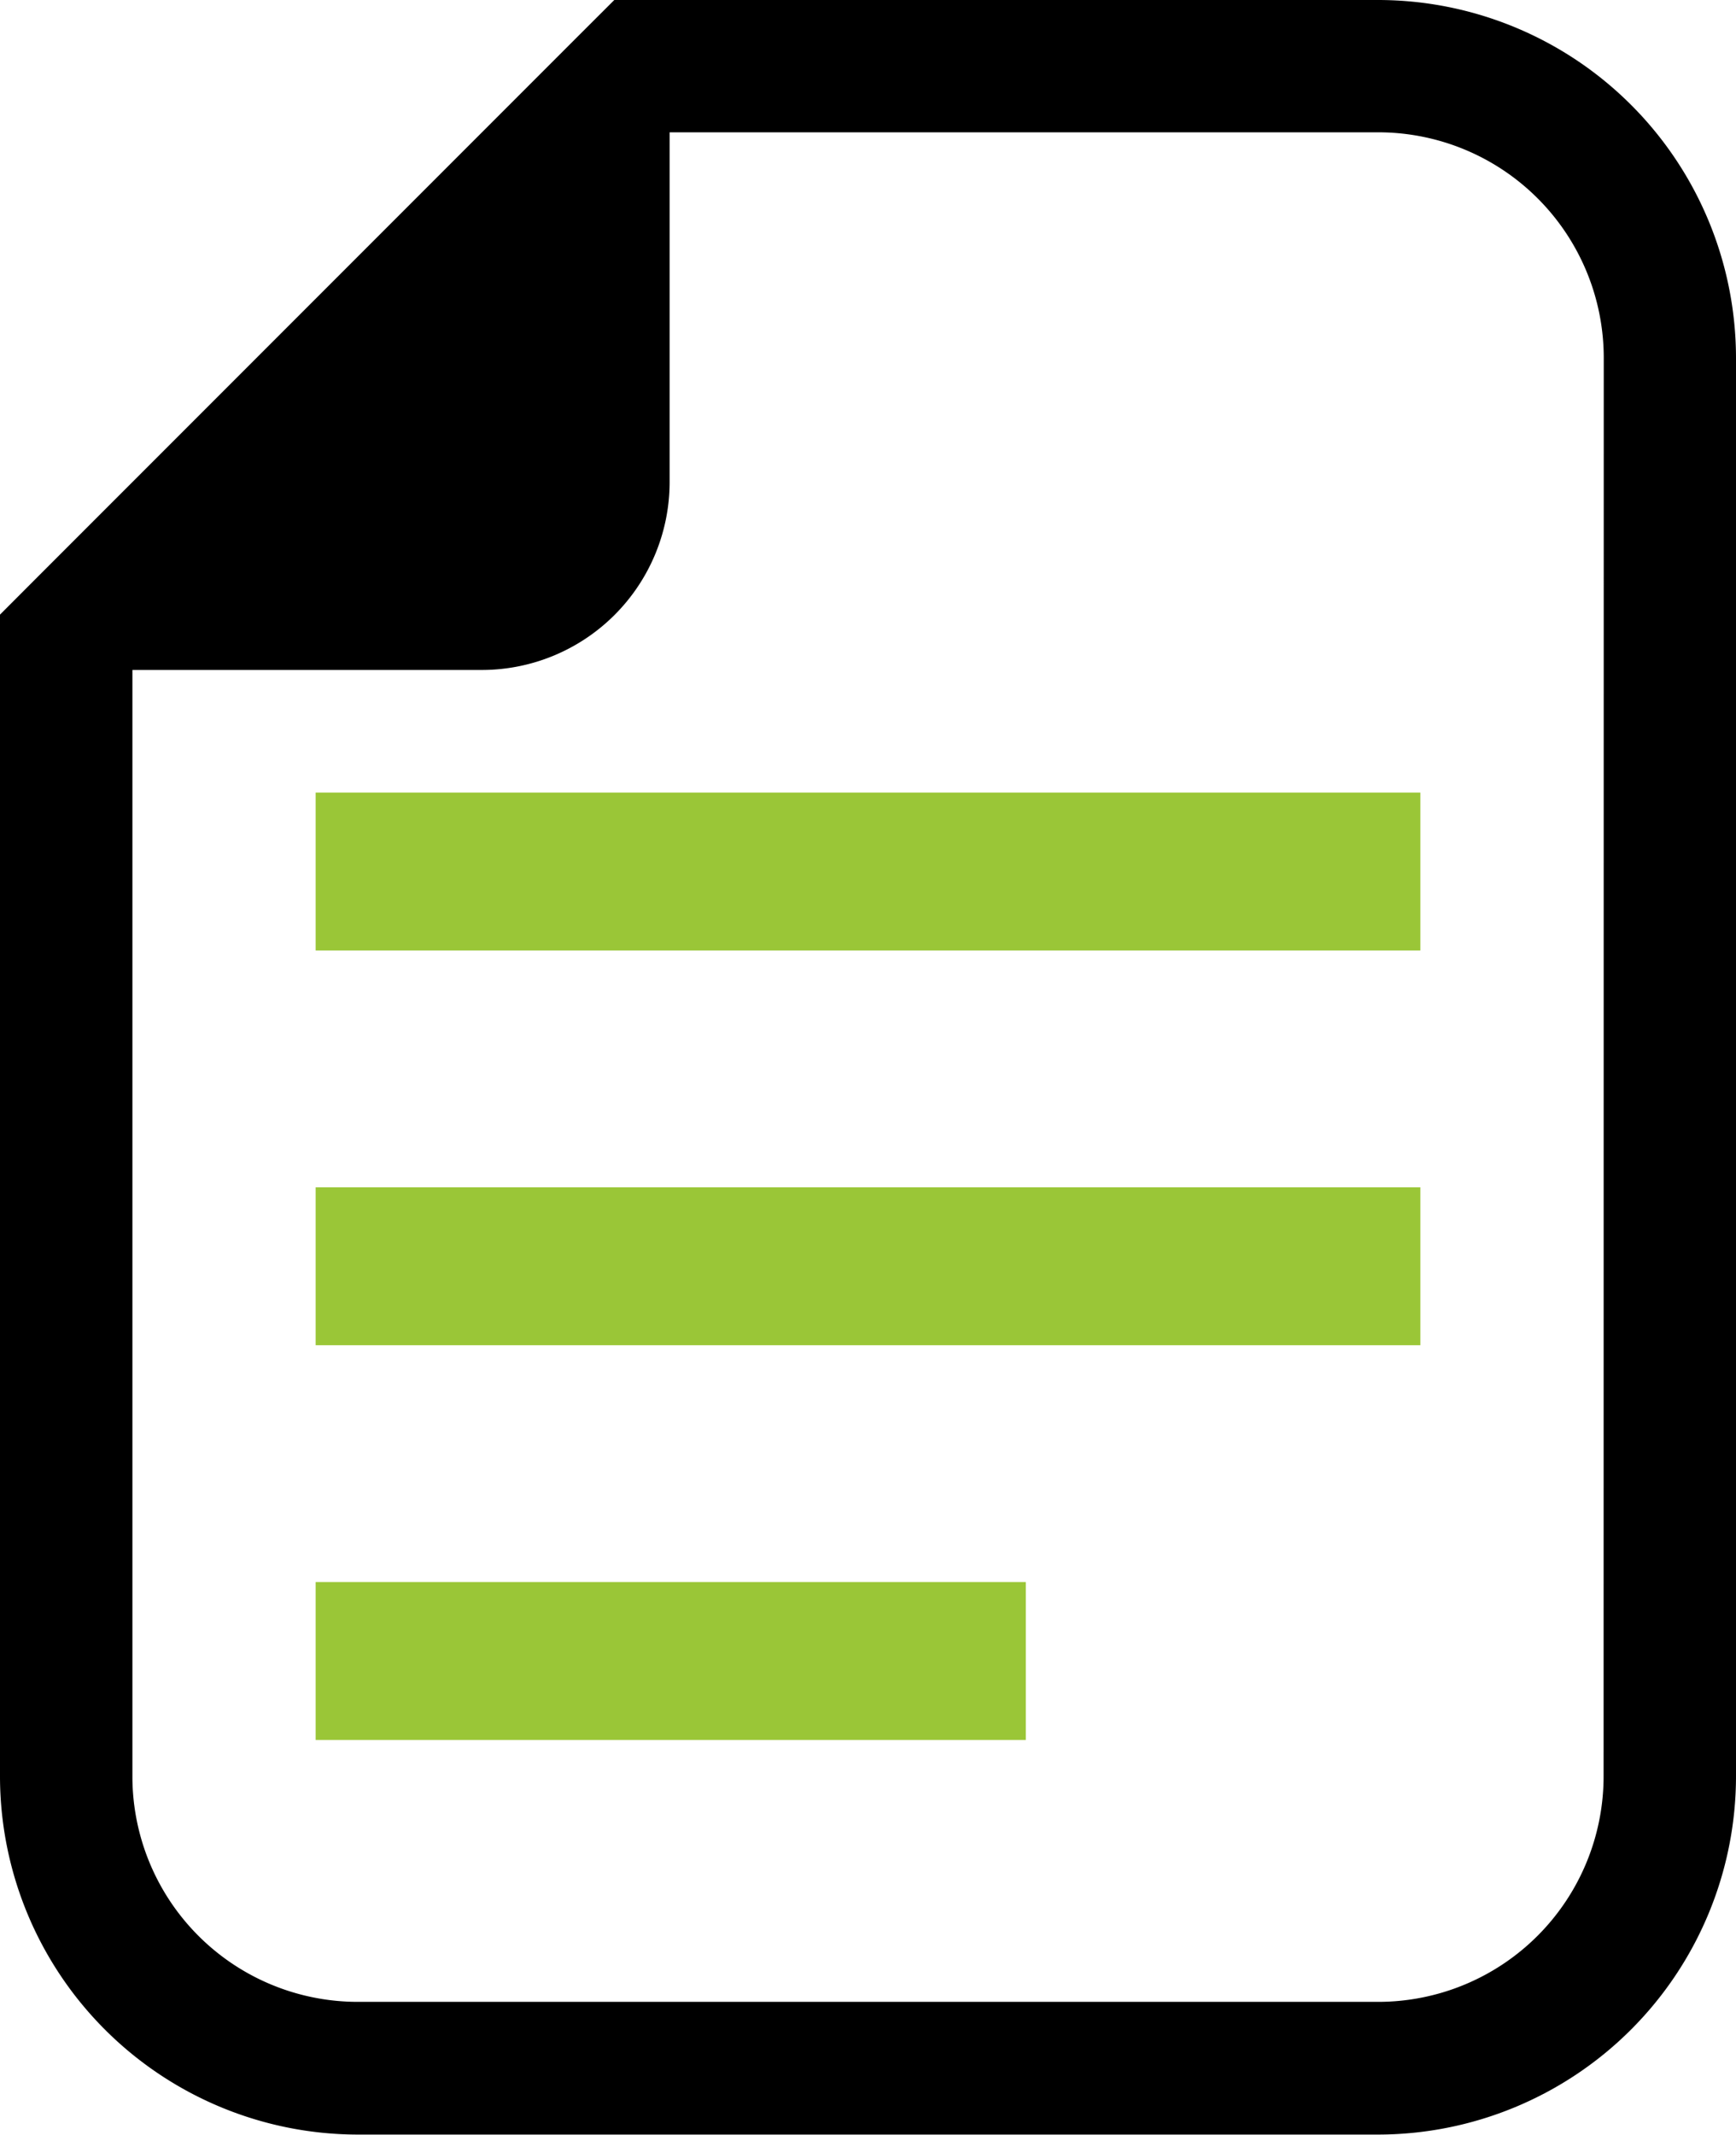 <svg id="icon" xmlns="http://www.w3.org/2000/svg" viewBox="0 0 22 27.039"><defs><style>.cls-1{fill:#9ac637;}</style></defs><g id="グループ_1" data-name="グループ 1"><rect id="blue" class="cls-1" x="4" y="10.039" width="14" height="2"/><rect id="blue-2" class="cls-1" x="4" y="15.039" width="14" height="2"/><rect id="blue-3" class="cls-1" x="4" y="20.039" width="9" height="2"/></g><path d="M17.462,0H7.785L7.292.492l-6.8,6.8L0,7.785V22.5a4.54,4.54,0,0,0,4.537,4.537H17.462A4.541,4.541,0,0,0,22,22.5V4.537A4.538,4.538,0,0,0,17.462,0h0m2.86,22.5a2.857,2.857,0,0,1-2.856,2.856H4.537a2.856,2.856,0,0,1-2.859-2.853V8.486H6.1A2.381,2.381,0,0,0,8.486,6.114h0V1.676H17.47a2.858,2.858,0,0,1,2.854,2.861h0Z"/></svg>